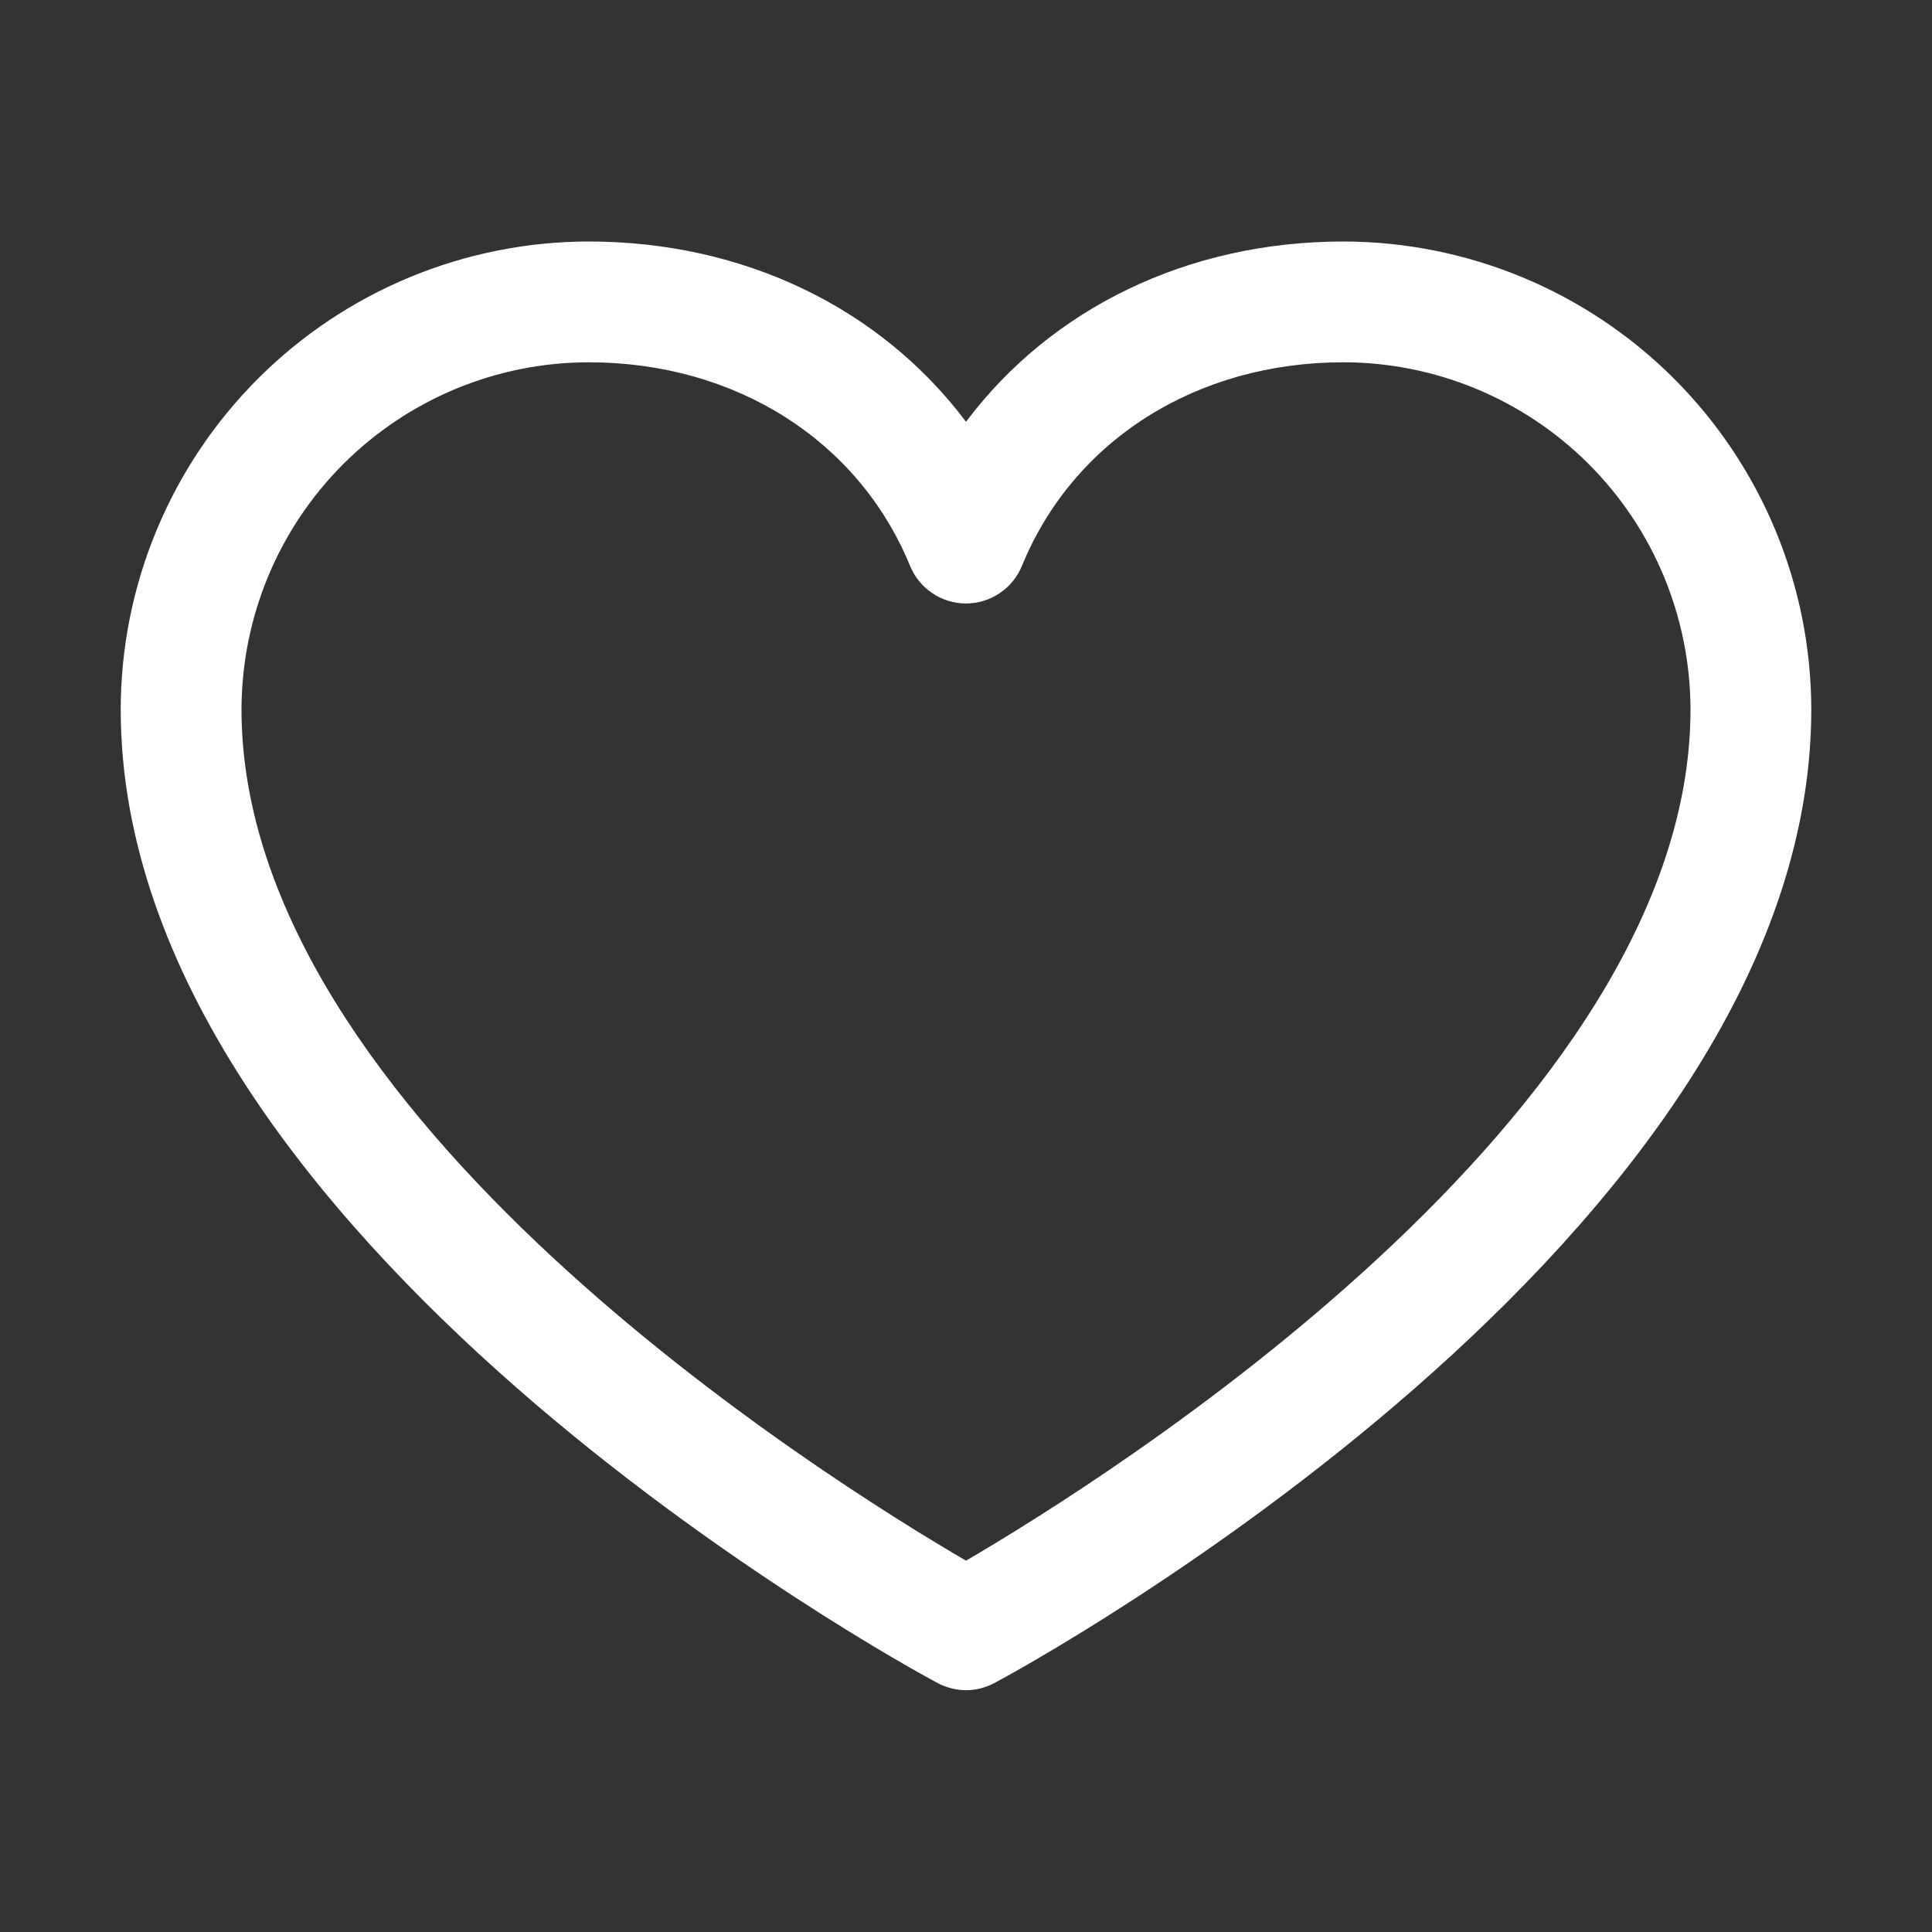 <?xml version="1.0" encoding="UTF-8"?> <svg xmlns="http://www.w3.org/2000/svg" width="25" height="25" viewBox="0 0 25 25" fill="none"><rect x="0" y="0" width="25" height="25" fill="#333333" stroke="none"/> <path d="M17.383 3.125C15.366 3.125 13.601 3.992 12.5 5.458C11.399 3.992 9.634 3.125 7.617 3.125C6.012 3.127 4.473 3.765 3.338 4.9C2.203 6.035 1.564 7.574 1.562 9.18C1.562 16.016 11.698 21.549 12.13 21.777C12.244 21.838 12.371 21.871 12.5 21.871C12.629 21.871 12.756 21.838 12.87 21.777C13.302 21.549 23.438 16.016 23.438 9.18C23.436 7.574 22.797 6.035 21.662 4.9C20.527 3.765 18.988 3.127 17.383 3.125ZM12.5 20.195C10.717 19.156 3.125 14.423 3.125 9.18C3.127 7.989 3.6 6.847 4.442 6.005C5.285 5.163 6.426 4.689 7.617 4.688C9.517 4.688 11.111 5.699 11.777 7.324C11.836 7.468 11.936 7.59 12.065 7.676C12.194 7.763 12.345 7.809 12.5 7.809C12.655 7.809 12.806 7.763 12.935 7.676C13.064 7.59 13.164 7.468 13.223 7.324C13.889 5.696 15.483 4.688 17.383 4.688C18.574 4.689 19.715 5.163 20.558 6.005C21.4 6.847 21.873 7.989 21.875 9.18C21.875 14.415 14.281 19.155 12.5 20.195Z" fill="white"></path> </svg> 